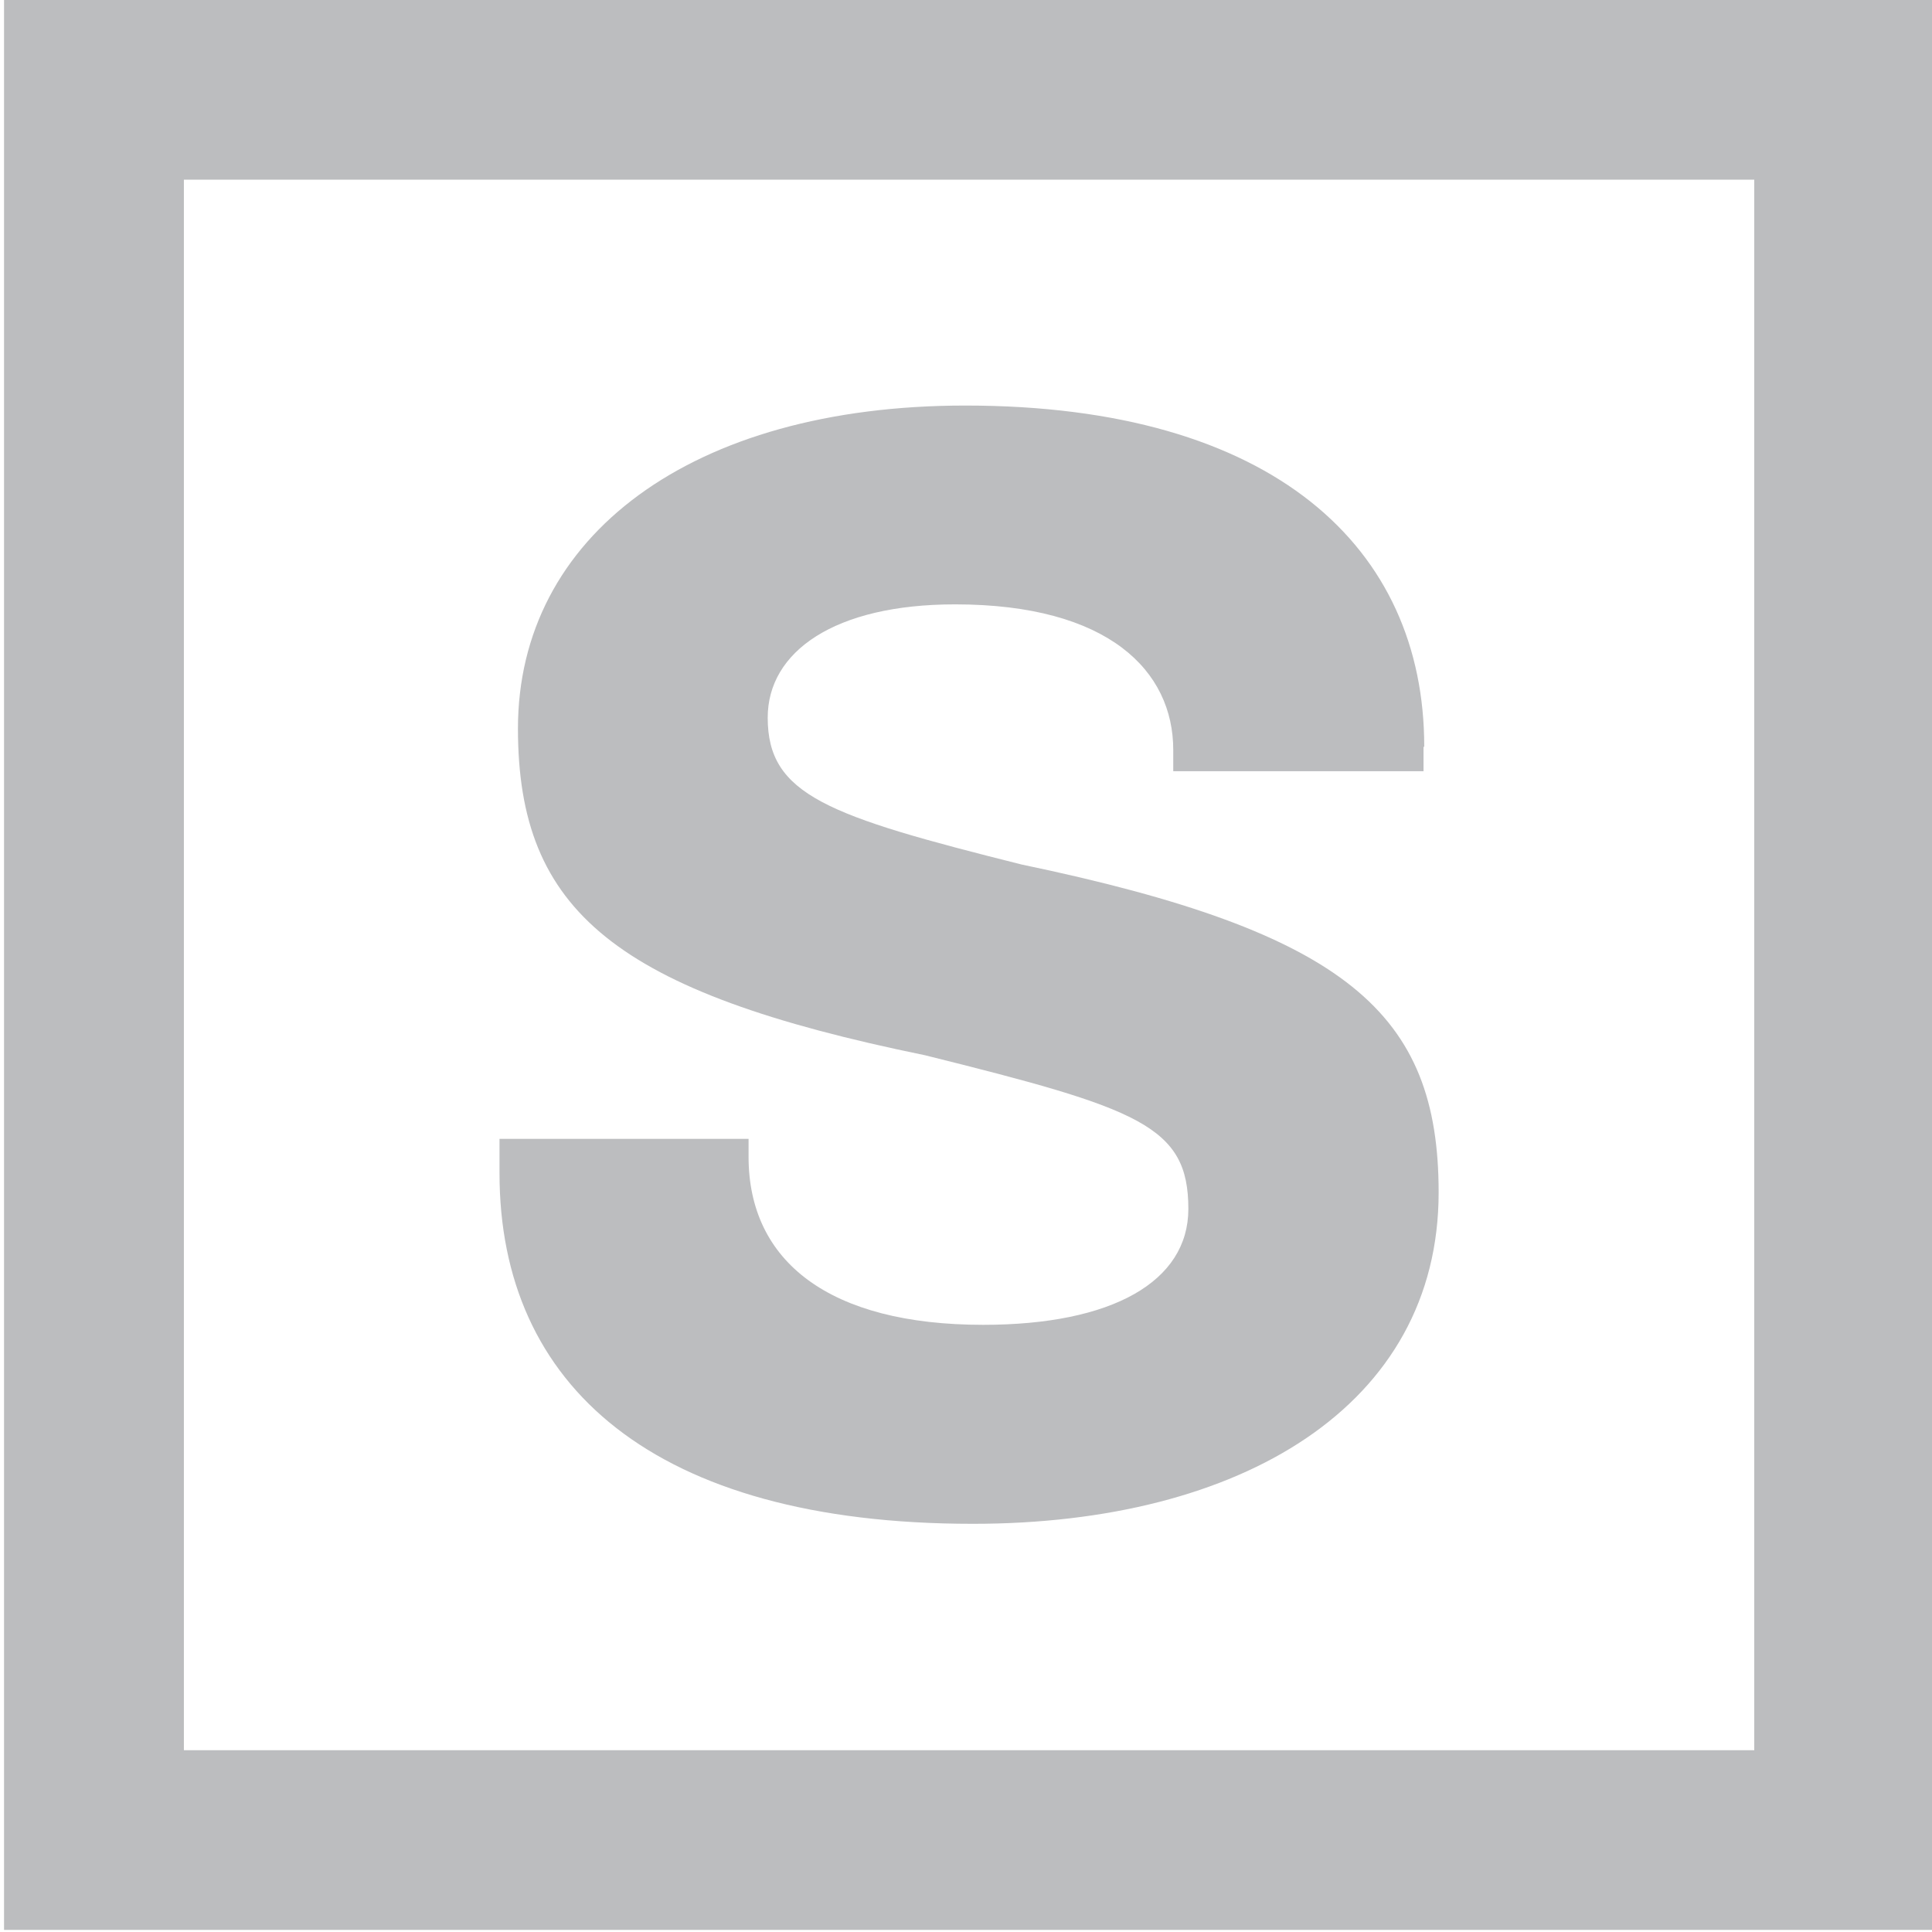 <?xml version="1.0" encoding="UTF-8"?>
<svg xmlns="http://www.w3.org/2000/svg" xmlns:xlink="http://www.w3.org/1999/xlink" width="11px" height="11px" viewBox="0 0 11 11" version="1.1">
<g id="surface1">
<path style=" stroke:none;fill-rule:nonzero;fill:rgb(73.725%,74.118%,74.902%);fill-opacity:1;" d="M 8.105 4.254 L 8.105 4.391 L 6.68 4.391 L 6.68 4.27 C 6.68 3.82 6.312 3.441 5.438 3.441 C 4.75 3.441 4.371 3.711 4.371 4.086 C 4.371 4.527 4.711 4.645 5.816 4.922 C 7.672 5.309 8.191 5.77 8.191 6.789 C 8.191 8.004 7.066 8.676 5.539 8.676 C 3.719 8.676 2.844 7.887 2.844 6.68 L 2.844 6.484 L 4.262 6.484 L 4.262 6.586 C 4.262 7.184 4.723 7.543 5.598 7.543 C 6.332 7.543 6.766 7.297 6.766 6.883 C 6.766 6.41 6.488 6.312 5.266 6.008 C 3.508 5.648 2.949 5.191 2.949 4.148 C 2.949 3.055 3.934 2.309 5.496 2.309 C 7.254 2.309 8.109 3.121 8.109 4.25 Z M 8.105 4.254 "/>
<path style=" stroke:none;fill-rule:nonzero;fill:rgb(73.725%,74.118%,74.902%);fill-opacity:1;" d="M 0.023 0 L 0.023 10.988 L 11.012 10.988 L 11.012 0 Z M 9.988 9.965 L 1.047 9.965 L 1.047 1.023 L 9.988 1.023 Z M 9.988 9.965 "/>
</g>
</svg>
